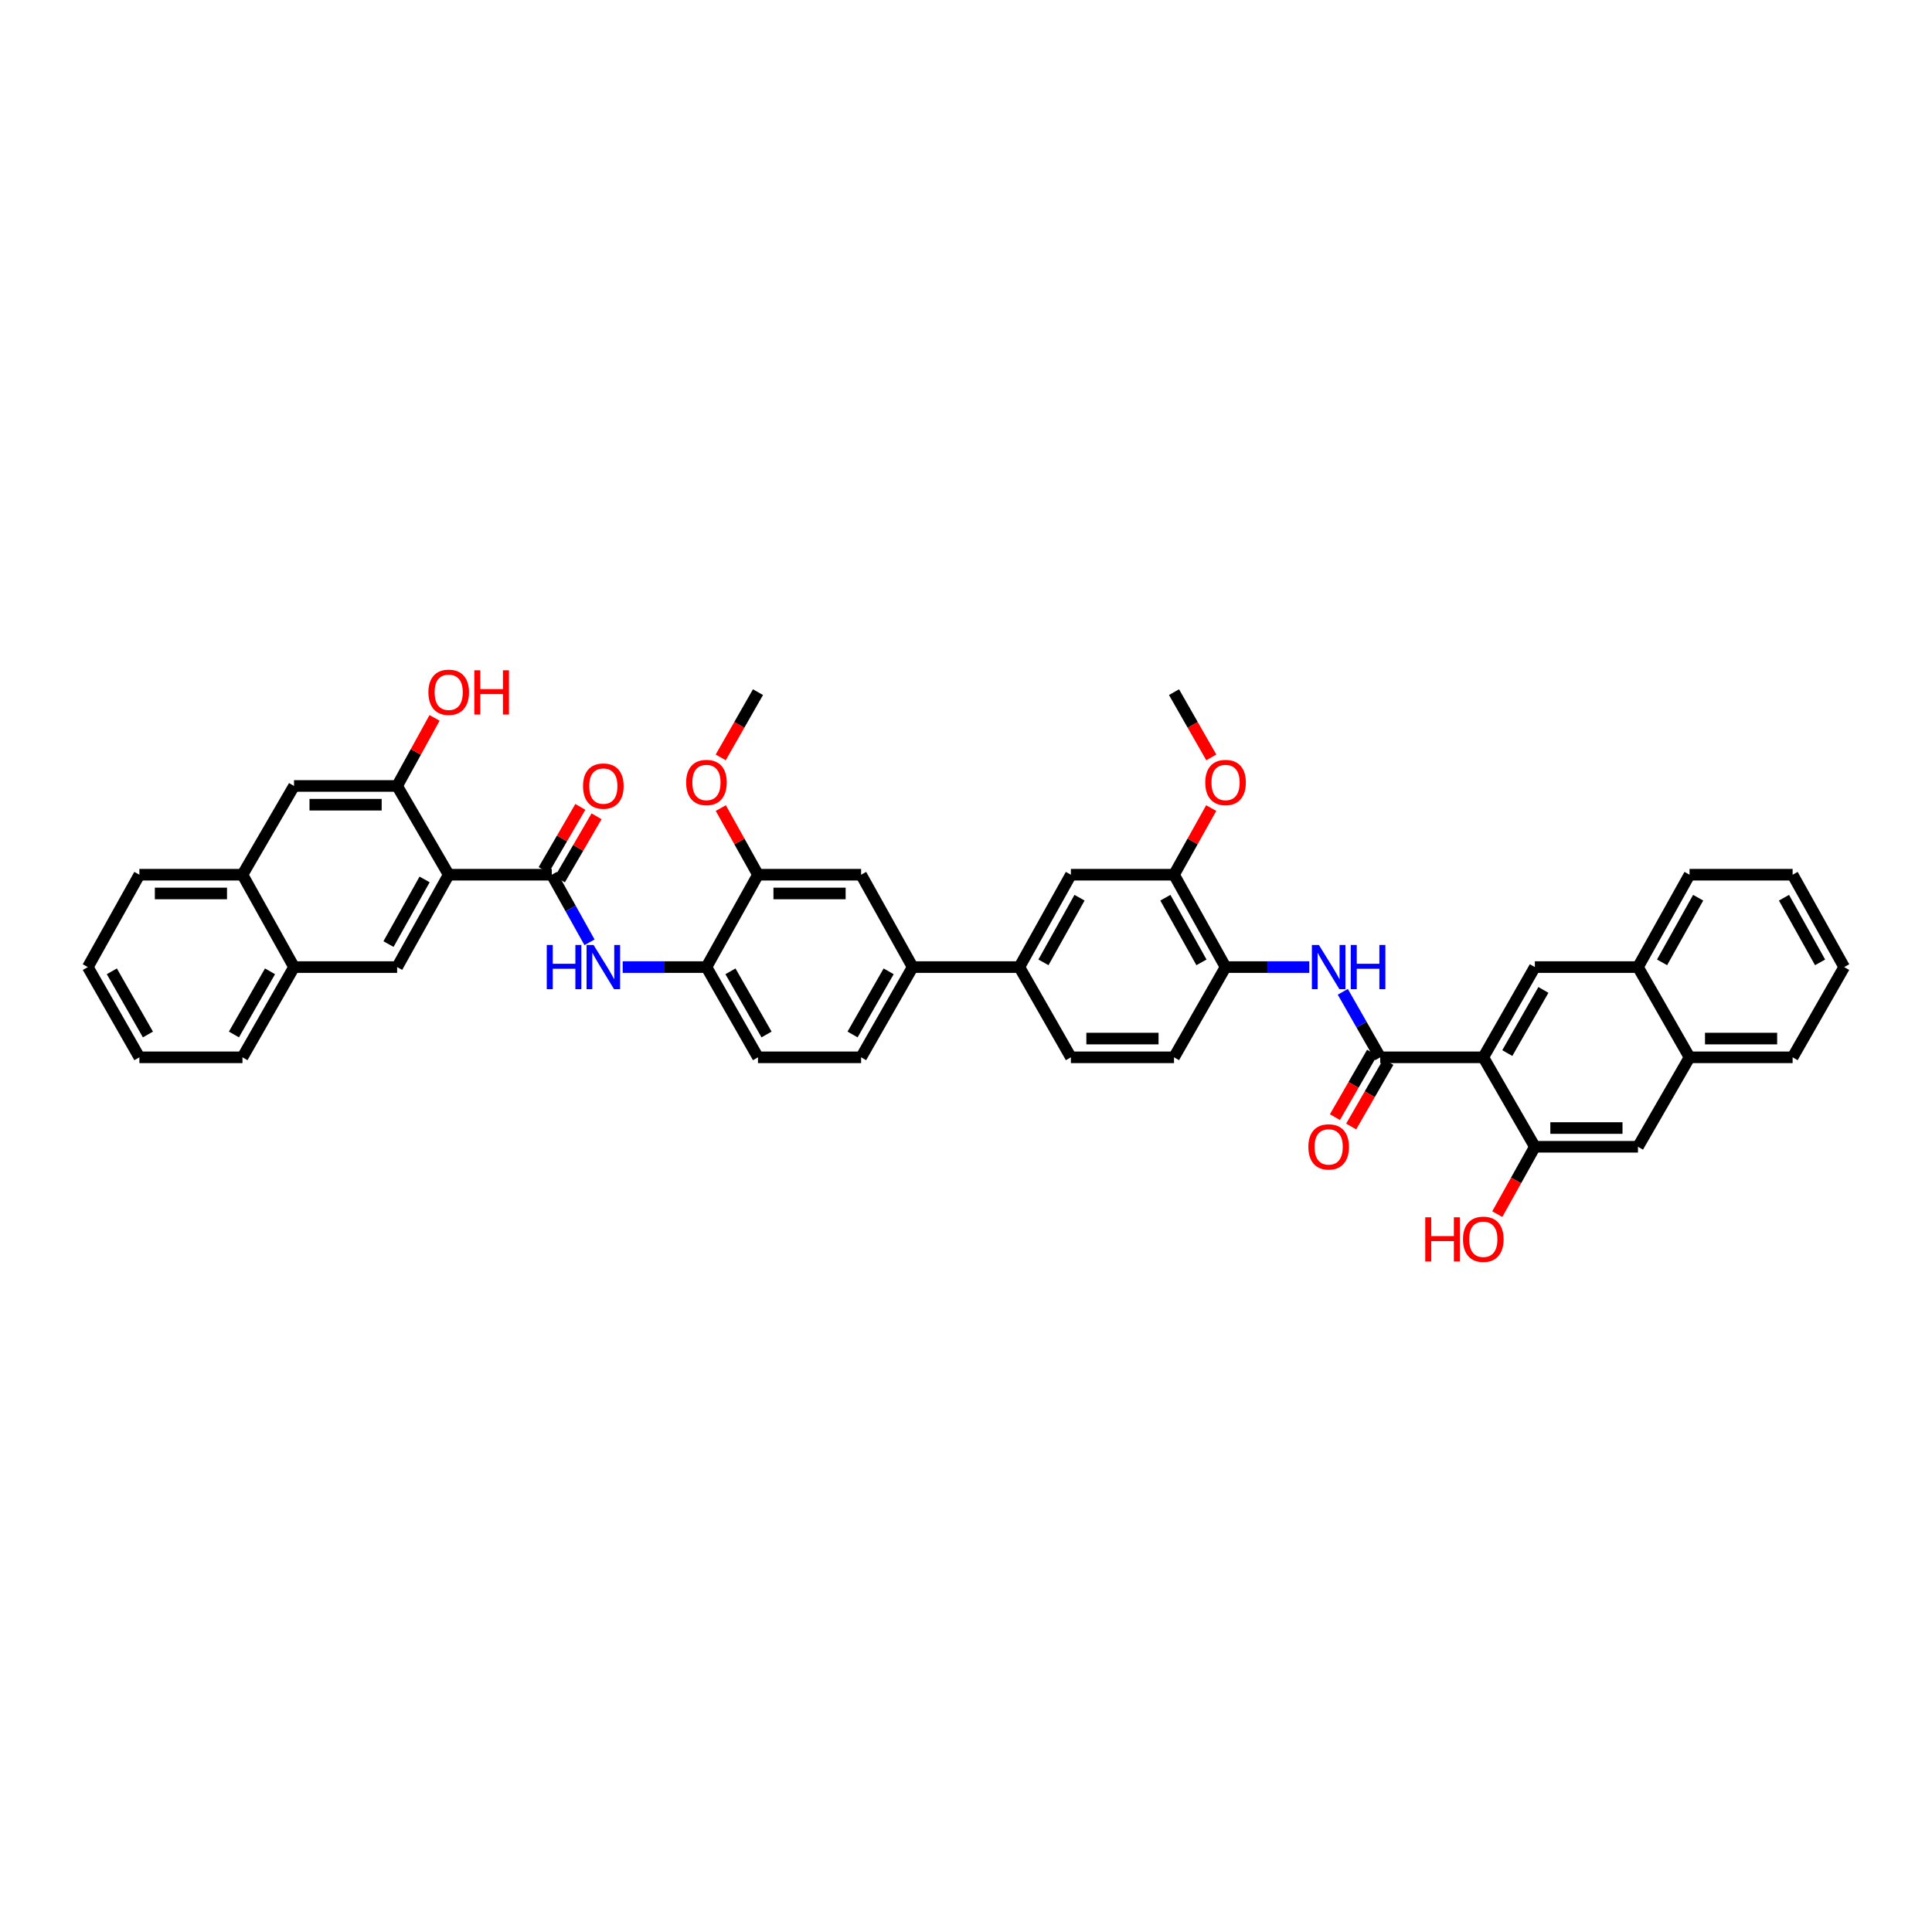 <?xml version='1.0' encoding='iso-8859-1'?>
<svg version='1.1' baseProfile='full'
              xmlns='http://www.w3.org/2000/svg'
                      xmlns:rdkit='http://www.rdkit.org/xml'
                      xmlns:xlink='http://www.w3.org/1999/xlink'
                  xml:space='preserve'
width='1000px' height='1000px' viewBox='0 0 1000 1000'>
<!-- END OF HEADER -->
<rect style='opacity:1.0;fill:#FFFFFF;stroke:none' width='1000' height='1000' x='0' y='0'> </rect>
<path class='bond-1' d='M 767.754,547.265 L 714.403,547.265' style='fill:none;fill-rule:evenodd;stroke:#000000;stroke-width:6px;stroke-linecap:butt;stroke-linejoin:miter;stroke-opacity:1' />
<path class='bond-5' d='M 767.754,547.265 L 794.443,500.561' style='fill:none;fill-rule:evenodd;stroke:#000000;stroke-width:6px;stroke-linecap:butt;stroke-linejoin:miter;stroke-opacity:1' />
<path class='bond-5' d='M 780.182,545.074 L 798.864,512.381' style='fill:none;fill-rule:evenodd;stroke:#000000;stroke-width:6px;stroke-linecap:butt;stroke-linejoin:miter;stroke-opacity:1' />
<path class='bond-7' d='M 767.754,547.265 L 794.443,593.571' style='fill:none;fill-rule:evenodd;stroke:#000000;stroke-width:6px;stroke-linecap:butt;stroke-linejoin:miter;stroke-opacity:1' />
<path class='bond-0' d='M 232.246,452.751 L 285.597,452.751' style='fill:none;fill-rule:evenodd;stroke:#000000;stroke-width:6px;stroke-linecap:butt;stroke-linejoin:miter;stroke-opacity:1' />
<path class='bond-6' d='M 232.246,452.751 L 205.557,500.561' style='fill:none;fill-rule:evenodd;stroke:#000000;stroke-width:6px;stroke-linecap:butt;stroke-linejoin:miter;stroke-opacity:1' />
<path class='bond-6' d='M 219.77,455.193 L 201.088,488.66' style='fill:none;fill-rule:evenodd;stroke:#000000;stroke-width:6px;stroke-linecap:butt;stroke-linejoin:miter;stroke-opacity:1' />
<path class='bond-8' d='M 232.246,452.751 L 205.557,406.812' style='fill:none;fill-rule:evenodd;stroke:#000000;stroke-width:6px;stroke-linecap:butt;stroke-linejoin:miter;stroke-opacity:1' />
<path class='bond-3' d='M 714.403,547.265 L 704.714,530.31' style='fill:none;fill-rule:evenodd;stroke:#000000;stroke-width:6px;stroke-linecap:butt;stroke-linejoin:miter;stroke-opacity:1' />
<path class='bond-3' d='M 704.714,530.31 L 695.025,513.355' style='fill:none;fill-rule:evenodd;stroke:#0000FF;stroke-width:6px;stroke-linecap:butt;stroke-linejoin:miter;stroke-opacity:1' />
<path class='bond-23' d='M 710.199,544.843 L 700.577,561.538' style='fill:none;fill-rule:evenodd;stroke:#000000;stroke-width:6px;stroke-linecap:butt;stroke-linejoin:miter;stroke-opacity:1' />
<path class='bond-23' d='M 700.577,561.538 L 690.954,578.233' style='fill:none;fill-rule:evenodd;stroke:#FF0000;stroke-width:6px;stroke-linecap:butt;stroke-linejoin:miter;stroke-opacity:1' />
<path class='bond-23' d='M 718.606,549.688 L 708.983,566.383' style='fill:none;fill-rule:evenodd;stroke:#000000;stroke-width:6px;stroke-linecap:butt;stroke-linejoin:miter;stroke-opacity:1' />
<path class='bond-23' d='M 708.983,566.383 L 699.361,583.078' style='fill:none;fill-rule:evenodd;stroke:#FF0000;stroke-width:6px;stroke-linecap:butt;stroke-linejoin:miter;stroke-opacity:1' />
<path class='bond-2' d='M 285.597,452.751 L 295.364,470.246' style='fill:none;fill-rule:evenodd;stroke:#000000;stroke-width:6px;stroke-linecap:butt;stroke-linejoin:miter;stroke-opacity:1' />
<path class='bond-2' d='M 295.364,470.246 L 305.131,487.742' style='fill:none;fill-rule:evenodd;stroke:#0000FF;stroke-width:6px;stroke-linecap:butt;stroke-linejoin:miter;stroke-opacity:1' />
<path class='bond-24' d='M 289.792,455.188 L 299.284,438.85' style='fill:none;fill-rule:evenodd;stroke:#000000;stroke-width:6px;stroke-linecap:butt;stroke-linejoin:miter;stroke-opacity:1' />
<path class='bond-24' d='M 299.284,438.85 L 308.776,422.512' style='fill:none;fill-rule:evenodd;stroke:#FF0000;stroke-width:6px;stroke-linecap:butt;stroke-linejoin:miter;stroke-opacity:1' />
<path class='bond-24' d='M 281.402,450.314 L 290.894,433.976' style='fill:none;fill-rule:evenodd;stroke:#000000;stroke-width:6px;stroke-linecap:butt;stroke-linejoin:miter;stroke-opacity:1' />
<path class='bond-24' d='M 290.894,433.976 L 300.386,417.638' style='fill:none;fill-rule:evenodd;stroke:#FF0000;stroke-width:6px;stroke-linecap:butt;stroke-linejoin:miter;stroke-opacity:1' />
<path class='bond-9' d='M 677.695,500.561 L 656.02,500.561' style='fill:none;fill-rule:evenodd;stroke:#0000FF;stroke-width:6px;stroke-linecap:butt;stroke-linejoin:miter;stroke-opacity:1' />
<path class='bond-9' d='M 656.02,500.561 L 634.346,500.561' style='fill:none;fill-rule:evenodd;stroke:#000000;stroke-width:6px;stroke-linecap:butt;stroke-linejoin:miter;stroke-opacity:1' />
<path class='bond-4' d='M 322.305,500.561 L 343.98,500.561' style='fill:none;fill-rule:evenodd;stroke:#0000FF;stroke-width:6px;stroke-linecap:butt;stroke-linejoin:miter;stroke-opacity:1' />
<path class='bond-4' d='M 343.98,500.561 L 365.654,500.561' style='fill:none;fill-rule:evenodd;stroke:#000000;stroke-width:6px;stroke-linecap:butt;stroke-linejoin:miter;stroke-opacity:1' />
<path class='bond-19' d='M 794.443,500.561 L 847.81,500.561' style='fill:none;fill-rule:evenodd;stroke:#000000;stroke-width:6px;stroke-linecap:butt;stroke-linejoin:miter;stroke-opacity:1' />
<path class='bond-20' d='M 205.557,500.561 L 152.19,500.561' style='fill:none;fill-rule:evenodd;stroke:#000000;stroke-width:6px;stroke-linecap:butt;stroke-linejoin:miter;stroke-opacity:1' />
<path class='bond-16' d='M 794.443,593.571 L 847.81,593.571' style='fill:none;fill-rule:evenodd;stroke:#000000;stroke-width:6px;stroke-linecap:butt;stroke-linejoin:miter;stroke-opacity:1' />
<path class='bond-16' d='M 802.448,583.868 L 839.805,583.868' style='fill:none;fill-rule:evenodd;stroke:#000000;stroke-width:6px;stroke-linecap:butt;stroke-linejoin:miter;stroke-opacity:1' />
<path class='bond-30' d='M 794.443,593.571 L 784.712,611.004' style='fill:none;fill-rule:evenodd;stroke:#000000;stroke-width:6px;stroke-linecap:butt;stroke-linejoin:miter;stroke-opacity:1' />
<path class='bond-30' d='M 784.712,611.004 L 774.981,628.438' style='fill:none;fill-rule:evenodd;stroke:#FF0000;stroke-width:6px;stroke-linecap:butt;stroke-linejoin:miter;stroke-opacity:1' />
<path class='bond-15' d='M 205.557,406.812 L 152.19,406.812' style='fill:none;fill-rule:evenodd;stroke:#000000;stroke-width:6px;stroke-linecap:butt;stroke-linejoin:miter;stroke-opacity:1' />
<path class='bond-15' d='M 197.552,416.515 L 160.195,416.515' style='fill:none;fill-rule:evenodd;stroke:#000000;stroke-width:6px;stroke-linecap:butt;stroke-linejoin:miter;stroke-opacity:1' />
<path class='bond-29' d='M 205.557,406.812 L 215.241,389.195' style='fill:none;fill-rule:evenodd;stroke:#000000;stroke-width:6px;stroke-linecap:butt;stroke-linejoin:miter;stroke-opacity:1' />
<path class='bond-29' d='M 215.241,389.195 L 224.924,371.578' style='fill:none;fill-rule:evenodd;stroke:#FF0000;stroke-width:6px;stroke-linecap:butt;stroke-linejoin:miter;stroke-opacity:1' />
<path class='bond-13' d='M 634.346,500.561 L 607.668,452.751' style='fill:none;fill-rule:evenodd;stroke:#000000;stroke-width:6px;stroke-linecap:butt;stroke-linejoin:miter;stroke-opacity:1' />
<path class='bond-13' d='M 621.871,498.117 L 603.196,464.651' style='fill:none;fill-rule:evenodd;stroke:#000000;stroke-width:6px;stroke-linecap:butt;stroke-linejoin:miter;stroke-opacity:1' />
<path class='bond-25' d='M 634.346,500.561 L 607.668,547.265' style='fill:none;fill-rule:evenodd;stroke:#000000;stroke-width:6px;stroke-linecap:butt;stroke-linejoin:miter;stroke-opacity:1' />
<path class='bond-10' d='M 365.654,500.561 L 392.332,547.265' style='fill:none;fill-rule:evenodd;stroke:#000000;stroke-width:6px;stroke-linecap:butt;stroke-linejoin:miter;stroke-opacity:1' />
<path class='bond-10' d='M 378.081,502.754 L 396.756,535.447' style='fill:none;fill-rule:evenodd;stroke:#000000;stroke-width:6px;stroke-linecap:butt;stroke-linejoin:miter;stroke-opacity:1' />
<path class='bond-46' d='M 365.654,500.561 L 392.332,452.751' style='fill:none;fill-rule:evenodd;stroke:#000000;stroke-width:6px;stroke-linecap:butt;stroke-linejoin:miter;stroke-opacity:1' />
<path class='bond-11' d='M 527.611,500.561 L 554.289,547.265' style='fill:none;fill-rule:evenodd;stroke:#000000;stroke-width:6px;stroke-linecap:butt;stroke-linejoin:miter;stroke-opacity:1' />
<path class='bond-12' d='M 527.611,500.561 L 472.389,500.561' style='fill:none;fill-rule:evenodd;stroke:#000000;stroke-width:6px;stroke-linecap:butt;stroke-linejoin:miter;stroke-opacity:1' />
<path class='bond-45' d='M 527.611,500.561 L 554.289,452.751' style='fill:none;fill-rule:evenodd;stroke:#000000;stroke-width:6px;stroke-linecap:butt;stroke-linejoin:miter;stroke-opacity:1' />
<path class='bond-45' d='M 540.086,498.117 L 558.761,464.651' style='fill:none;fill-rule:evenodd;stroke:#000000;stroke-width:6px;stroke-linecap:butt;stroke-linejoin:miter;stroke-opacity:1' />
<path class='bond-18' d='M 472.389,500.561 L 445.711,452.751' style='fill:none;fill-rule:evenodd;stroke:#000000;stroke-width:6px;stroke-linecap:butt;stroke-linejoin:miter;stroke-opacity:1' />
<path class='bond-27' d='M 472.389,500.561 L 445.711,547.265' style='fill:none;fill-rule:evenodd;stroke:#000000;stroke-width:6px;stroke-linecap:butt;stroke-linejoin:miter;stroke-opacity:1' />
<path class='bond-27' d='M 459.962,502.754 L 441.287,535.447' style='fill:none;fill-rule:evenodd;stroke:#000000;stroke-width:6px;stroke-linecap:butt;stroke-linejoin:miter;stroke-opacity:1' />
<path class='bond-17' d='M 607.668,452.751 L 554.289,452.751' style='fill:none;fill-rule:evenodd;stroke:#000000;stroke-width:6px;stroke-linecap:butt;stroke-linejoin:miter;stroke-opacity:1' />
<path class='bond-31' d='M 607.668,452.751 L 617.294,435.503' style='fill:none;fill-rule:evenodd;stroke:#000000;stroke-width:6px;stroke-linecap:butt;stroke-linejoin:miter;stroke-opacity:1' />
<path class='bond-31' d='M 617.294,435.503 L 626.921,418.255' style='fill:none;fill-rule:evenodd;stroke:#FF0000;stroke-width:6px;stroke-linecap:butt;stroke-linejoin:miter;stroke-opacity:1' />
<path class='bond-14' d='M 392.332,452.751 L 445.711,452.751' style='fill:none;fill-rule:evenodd;stroke:#000000;stroke-width:6px;stroke-linecap:butt;stroke-linejoin:miter;stroke-opacity:1' />
<path class='bond-14' d='M 400.339,462.454 L 437.704,462.454' style='fill:none;fill-rule:evenodd;stroke:#000000;stroke-width:6px;stroke-linecap:butt;stroke-linejoin:miter;stroke-opacity:1' />
<path class='bond-32' d='M 392.332,452.751 L 382.706,435.503' style='fill:none;fill-rule:evenodd;stroke:#000000;stroke-width:6px;stroke-linecap:butt;stroke-linejoin:miter;stroke-opacity:1' />
<path class='bond-32' d='M 382.706,435.503 L 373.079,418.255' style='fill:none;fill-rule:evenodd;stroke:#FF0000;stroke-width:6px;stroke-linecap:butt;stroke-linejoin:miter;stroke-opacity:1' />
<path class='bond-21' d='M 152.19,406.812 L 125.5,452.751' style='fill:none;fill-rule:evenodd;stroke:#000000;stroke-width:6px;stroke-linecap:butt;stroke-linejoin:miter;stroke-opacity:1' />
<path class='bond-22' d='M 847.81,593.571 L 874.5,547.265' style='fill:none;fill-rule:evenodd;stroke:#000000;stroke-width:6px;stroke-linecap:butt;stroke-linejoin:miter;stroke-opacity:1' />
<path class='bond-33' d='M 847.81,500.561 L 874.5,452.751' style='fill:none;fill-rule:evenodd;stroke:#000000;stroke-width:6px;stroke-linecap:butt;stroke-linejoin:miter;stroke-opacity:1' />
<path class='bond-33' d='M 860.286,498.119 L 878.969,464.652' style='fill:none;fill-rule:evenodd;stroke:#000000;stroke-width:6px;stroke-linecap:butt;stroke-linejoin:miter;stroke-opacity:1' />
<path class='bond-43' d='M 847.81,500.561 L 874.5,547.265' style='fill:none;fill-rule:evenodd;stroke:#000000;stroke-width:6px;stroke-linecap:butt;stroke-linejoin:miter;stroke-opacity:1' />
<path class='bond-34' d='M 152.19,500.561 L 125.5,547.265' style='fill:none;fill-rule:evenodd;stroke:#000000;stroke-width:6px;stroke-linecap:butt;stroke-linejoin:miter;stroke-opacity:1' />
<path class='bond-34' d='M 139.761,502.752 L 121.079,535.445' style='fill:none;fill-rule:evenodd;stroke:#000000;stroke-width:6px;stroke-linecap:butt;stroke-linejoin:miter;stroke-opacity:1' />
<path class='bond-47' d='M 152.19,500.561 L 125.5,452.751' style='fill:none;fill-rule:evenodd;stroke:#000000;stroke-width:6px;stroke-linecap:butt;stroke-linejoin:miter;stroke-opacity:1' />
<path class='bond-35' d='M 125.5,452.751 L 72.144,452.751' style='fill:none;fill-rule:evenodd;stroke:#000000;stroke-width:6px;stroke-linecap:butt;stroke-linejoin:miter;stroke-opacity:1' />
<path class='bond-35' d='M 117.497,462.454 L 80.147,462.454' style='fill:none;fill-rule:evenodd;stroke:#000000;stroke-width:6px;stroke-linecap:butt;stroke-linejoin:miter;stroke-opacity:1' />
<path class='bond-36' d='M 874.5,547.265 L 927.856,547.265' style='fill:none;fill-rule:evenodd;stroke:#000000;stroke-width:6px;stroke-linecap:butt;stroke-linejoin:miter;stroke-opacity:1' />
<path class='bond-36' d='M 882.503,537.562 L 919.853,537.562' style='fill:none;fill-rule:evenodd;stroke:#000000;stroke-width:6px;stroke-linecap:butt;stroke-linejoin:miter;stroke-opacity:1' />
<path class='bond-28' d='M 607.668,547.265 L 554.289,547.265' style='fill:none;fill-rule:evenodd;stroke:#000000;stroke-width:6px;stroke-linecap:butt;stroke-linejoin:miter;stroke-opacity:1' />
<path class='bond-28' d='M 599.661,537.562 L 562.296,537.562' style='fill:none;fill-rule:evenodd;stroke:#000000;stroke-width:6px;stroke-linecap:butt;stroke-linejoin:miter;stroke-opacity:1' />
<path class='bond-26' d='M 392.332,547.265 L 445.711,547.265' style='fill:none;fill-rule:evenodd;stroke:#000000;stroke-width:6px;stroke-linecap:butt;stroke-linejoin:miter;stroke-opacity:1' />
<path class='bond-37' d='M 626.962,392.028 L 617.315,375.143' style='fill:none;fill-rule:evenodd;stroke:#FF0000;stroke-width:6px;stroke-linecap:butt;stroke-linejoin:miter;stroke-opacity:1' />
<path class='bond-37' d='M 617.315,375.143 L 607.668,358.258' style='fill:none;fill-rule:evenodd;stroke:#000000;stroke-width:6px;stroke-linecap:butt;stroke-linejoin:miter;stroke-opacity:1' />
<path class='bond-38' d='M 373.038,392.028 L 382.685,375.143' style='fill:none;fill-rule:evenodd;stroke:#FF0000;stroke-width:6px;stroke-linecap:butt;stroke-linejoin:miter;stroke-opacity:1' />
<path class='bond-38' d='M 382.685,375.143 L 392.332,358.258' style='fill:none;fill-rule:evenodd;stroke:#000000;stroke-width:6px;stroke-linecap:butt;stroke-linejoin:miter;stroke-opacity:1' />
<path class='bond-39' d='M 874.5,452.751 L 927.856,452.751' style='fill:none;fill-rule:evenodd;stroke:#000000;stroke-width:6px;stroke-linecap:butt;stroke-linejoin:miter;stroke-opacity:1' />
<path class='bond-41' d='M 125.5,547.265 L 72.144,547.265' style='fill:none;fill-rule:evenodd;stroke:#000000;stroke-width:6px;stroke-linecap:butt;stroke-linejoin:miter;stroke-opacity:1' />
<path class='bond-40' d='M 72.144,452.751 L 45.455,500.561' style='fill:none;fill-rule:evenodd;stroke:#000000;stroke-width:6px;stroke-linecap:butt;stroke-linejoin:miter;stroke-opacity:1' />
<path class='bond-42' d='M 927.856,547.265 L 954.545,500.561' style='fill:none;fill-rule:evenodd;stroke:#000000;stroke-width:6px;stroke-linecap:butt;stroke-linejoin:miter;stroke-opacity:1' />
<path class='bond-44' d='M 927.856,452.751 L 954.545,500.561' style='fill:none;fill-rule:evenodd;stroke:#000000;stroke-width:6px;stroke-linecap:butt;stroke-linejoin:miter;stroke-opacity:1' />
<path class='bond-44' d='M 923.387,464.652 L 942.07,498.119' style='fill:none;fill-rule:evenodd;stroke:#000000;stroke-width:6px;stroke-linecap:butt;stroke-linejoin:miter;stroke-opacity:1' />
<path class='bond-48' d='M 45.455,500.561 L 72.144,547.265' style='fill:none;fill-rule:evenodd;stroke:#000000;stroke-width:6px;stroke-linecap:butt;stroke-linejoin:miter;stroke-opacity:1' />
<path class='bond-48' d='M 57.883,502.752 L 76.565,535.445' style='fill:none;fill-rule:evenodd;stroke:#000000;stroke-width:6px;stroke-linecap:butt;stroke-linejoin:miter;stroke-opacity:1' />
<path  class='atom-4' d='M 682.652 489.111
L 690.155 501.24
Q 690.899 502.437, 692.096 504.604
Q 693.293 506.771, 693.357 506.9
L 693.357 489.111
L 696.398 489.111
L 696.398 512.01
L 693.26 512.01
L 685.207 498.749
Q 684.269 497.197, 683.266 495.418
Q 682.296 493.639, 682.005 493.089
L 682.005 512.01
L 679.029 512.01
L 679.029 489.111
L 682.652 489.111
' fill='#0000FF'/>
<path  class='atom-4' d='M 699.147 489.111
L 702.252 489.111
L 702.252 498.846
L 713.961 498.846
L 713.961 489.111
L 717.066 489.111
L 717.066 512.01
L 713.961 512.01
L 713.961 501.434
L 702.252 501.434
L 702.252 512.01
L 699.147 512.01
L 699.147 489.111
' fill='#0000FF'/>
<path  class='atom-5' d='M 282.999 489.111
L 286.104 489.111
L 286.104 498.846
L 297.813 498.846
L 297.813 489.111
L 300.918 489.111
L 300.918 512.01
L 297.813 512.01
L 297.813 501.434
L 286.104 501.434
L 286.104 512.01
L 282.999 512.01
L 282.999 489.111
' fill='#0000FF'/>
<path  class='atom-5' d='M 307.225 489.111
L 314.729 501.24
Q 315.472 502.437, 316.669 504.604
Q 317.866 506.771, 317.931 506.9
L 317.931 489.111
L 320.971 489.111
L 320.971 512.01
L 317.834 512.01
L 309.78 498.749
Q 308.842 497.197, 307.839 495.418
Q 306.869 493.639, 306.578 493.089
L 306.578 512.01
L 303.602 512.01
L 303.602 489.111
L 307.225 489.111
' fill='#0000FF'/>
<path  class='atom-24' d='M 677.202 593.636
Q 677.202 588.137, 679.919 585.065
Q 682.635 581.992, 687.713 581.992
Q 692.791 581.992, 695.508 585.065
Q 698.225 588.137, 698.225 593.636
Q 698.225 599.199, 695.476 602.369
Q 692.727 605.506, 687.713 605.506
Q 682.668 605.506, 679.919 602.369
Q 677.202 599.231, 677.202 593.636
M 687.713 602.918
Q 691.207 602.918, 693.082 600.59
Q 694.991 598.229, 694.991 593.636
Q 694.991 589.14, 693.082 586.876
Q 691.207 584.579, 687.713 584.579
Q 684.22 584.579, 682.312 586.843
Q 680.436 589.108, 680.436 593.636
Q 680.436 598.261, 682.312 600.59
Q 684.22 602.918, 687.713 602.918
' fill='#FF0000'/>
<path  class='atom-25' d='M 301.775 406.876
Q 301.775 401.378, 304.492 398.305
Q 307.209 395.233, 312.287 395.233
Q 317.365 395.233, 320.081 398.305
Q 322.798 401.378, 322.798 406.876
Q 322.798 412.44, 320.049 415.609
Q 317.3 418.747, 312.287 418.747
Q 307.241 418.747, 304.492 415.609
Q 301.775 412.472, 301.775 406.876
M 312.287 416.159
Q 315.78 416.159, 317.656 413.83
Q 319.564 411.469, 319.564 406.876
Q 319.564 402.381, 317.656 400.117
Q 315.78 397.82, 312.287 397.82
Q 308.793 397.82, 306.885 400.084
Q 305.009 402.348, 305.009 406.876
Q 305.009 411.502, 306.885 413.83
Q 308.793 416.159, 312.287 416.159
' fill='#FF0000'/>
<path  class='atom-30' d='M 221.734 358.323
Q 221.734 352.824, 224.451 349.752
Q 227.168 346.679, 232.246 346.679
Q 237.324 346.679, 240.041 349.752
Q 242.758 352.824, 242.758 358.323
Q 242.758 363.886, 240.009 367.056
Q 237.259 370.193, 232.246 370.193
Q 227.2 370.193, 224.451 367.056
Q 221.734 363.918, 221.734 358.323
M 232.246 367.606
Q 235.739 367.606, 237.615 365.277
Q 239.524 362.916, 239.524 358.323
Q 239.524 353.827, 237.615 351.563
Q 235.739 349.266, 232.246 349.266
Q 228.753 349.266, 226.845 351.531
Q 224.969 353.795, 224.969 358.323
Q 224.969 362.948, 226.845 365.277
Q 228.753 367.606, 232.246 367.606
' fill='#FF0000'/>
<path  class='atom-30' d='M 245.507 346.938
L 248.612 346.938
L 248.612 356.673
L 260.321 356.673
L 260.321 346.938
L 263.426 346.938
L 263.426 369.837
L 260.321 369.837
L 260.321 359.261
L 248.612 359.261
L 248.612 369.837
L 245.507 369.837
L 245.507 346.938
' fill='#FF0000'/>
<path  class='atom-31' d='M 737.706 630.066
L 740.811 630.066
L 740.811 639.801
L 752.52 639.801
L 752.52 630.066
L 755.625 630.066
L 755.625 652.965
L 752.52 652.965
L 752.52 642.389
L 740.811 642.389
L 740.811 652.965
L 737.706 652.965
L 737.706 630.066
' fill='#FF0000'/>
<path  class='atom-31' d='M 757.242 641.451
Q 757.242 635.952, 759.959 632.88
Q 762.676 629.807, 767.754 629.807
Q 772.832 629.807, 775.549 632.88
Q 778.266 635.952, 778.266 641.451
Q 778.266 647.014, 775.516 650.184
Q 772.767 653.321, 767.754 653.321
Q 762.708 653.321, 759.959 650.184
Q 757.242 647.046, 757.242 641.451
M 767.754 650.734
Q 771.247 650.734, 773.123 648.405
Q 775.031 646.044, 775.031 641.451
Q 775.031 636.955, 773.123 634.691
Q 771.247 632.394, 767.754 632.394
Q 764.261 632.394, 762.352 634.659
Q 760.476 636.923, 760.476 641.451
Q 760.476 646.076, 762.352 648.405
Q 764.261 650.734, 767.754 650.734
' fill='#FF0000'/>
<path  class='atom-32' d='M 623.834 405.017
Q 623.834 399.518, 626.551 396.446
Q 629.268 393.373, 634.346 393.373
Q 639.424 393.373, 642.141 396.446
Q 644.858 399.518, 644.858 405.017
Q 644.858 410.58, 642.108 413.75
Q 639.359 416.887, 634.346 416.887
Q 629.3 416.887, 626.551 413.75
Q 623.834 410.612, 623.834 405.017
M 634.346 414.299
Q 637.839 414.299, 639.715 411.971
Q 641.623 409.609, 641.623 405.017
Q 641.623 400.521, 639.715 398.257
Q 637.839 395.96, 634.346 395.96
Q 630.853 395.96, 628.944 398.224
Q 627.069 400.489, 627.069 405.017
Q 627.069 409.642, 628.944 411.971
Q 630.853 414.299, 634.346 414.299
' fill='#FF0000'/>
<path  class='atom-33' d='M 355.142 405.017
Q 355.142 399.518, 357.859 396.446
Q 360.576 393.373, 365.654 393.373
Q 370.732 393.373, 373.449 396.446
Q 376.166 399.518, 376.166 405.017
Q 376.166 410.58, 373.417 413.75
Q 370.667 416.887, 365.654 416.887
Q 360.608 416.887, 357.859 413.75
Q 355.142 410.612, 355.142 405.017
M 365.654 414.299
Q 369.147 414.299, 371.023 411.971
Q 372.931 409.609, 372.931 405.017
Q 372.931 400.521, 371.023 398.257
Q 369.147 395.96, 365.654 395.96
Q 362.161 395.96, 360.253 398.224
Q 358.377 400.489, 358.377 405.017
Q 358.377 409.642, 360.253 411.971
Q 362.161 414.299, 365.654 414.299
' fill='#FF0000'/>
</svg>
